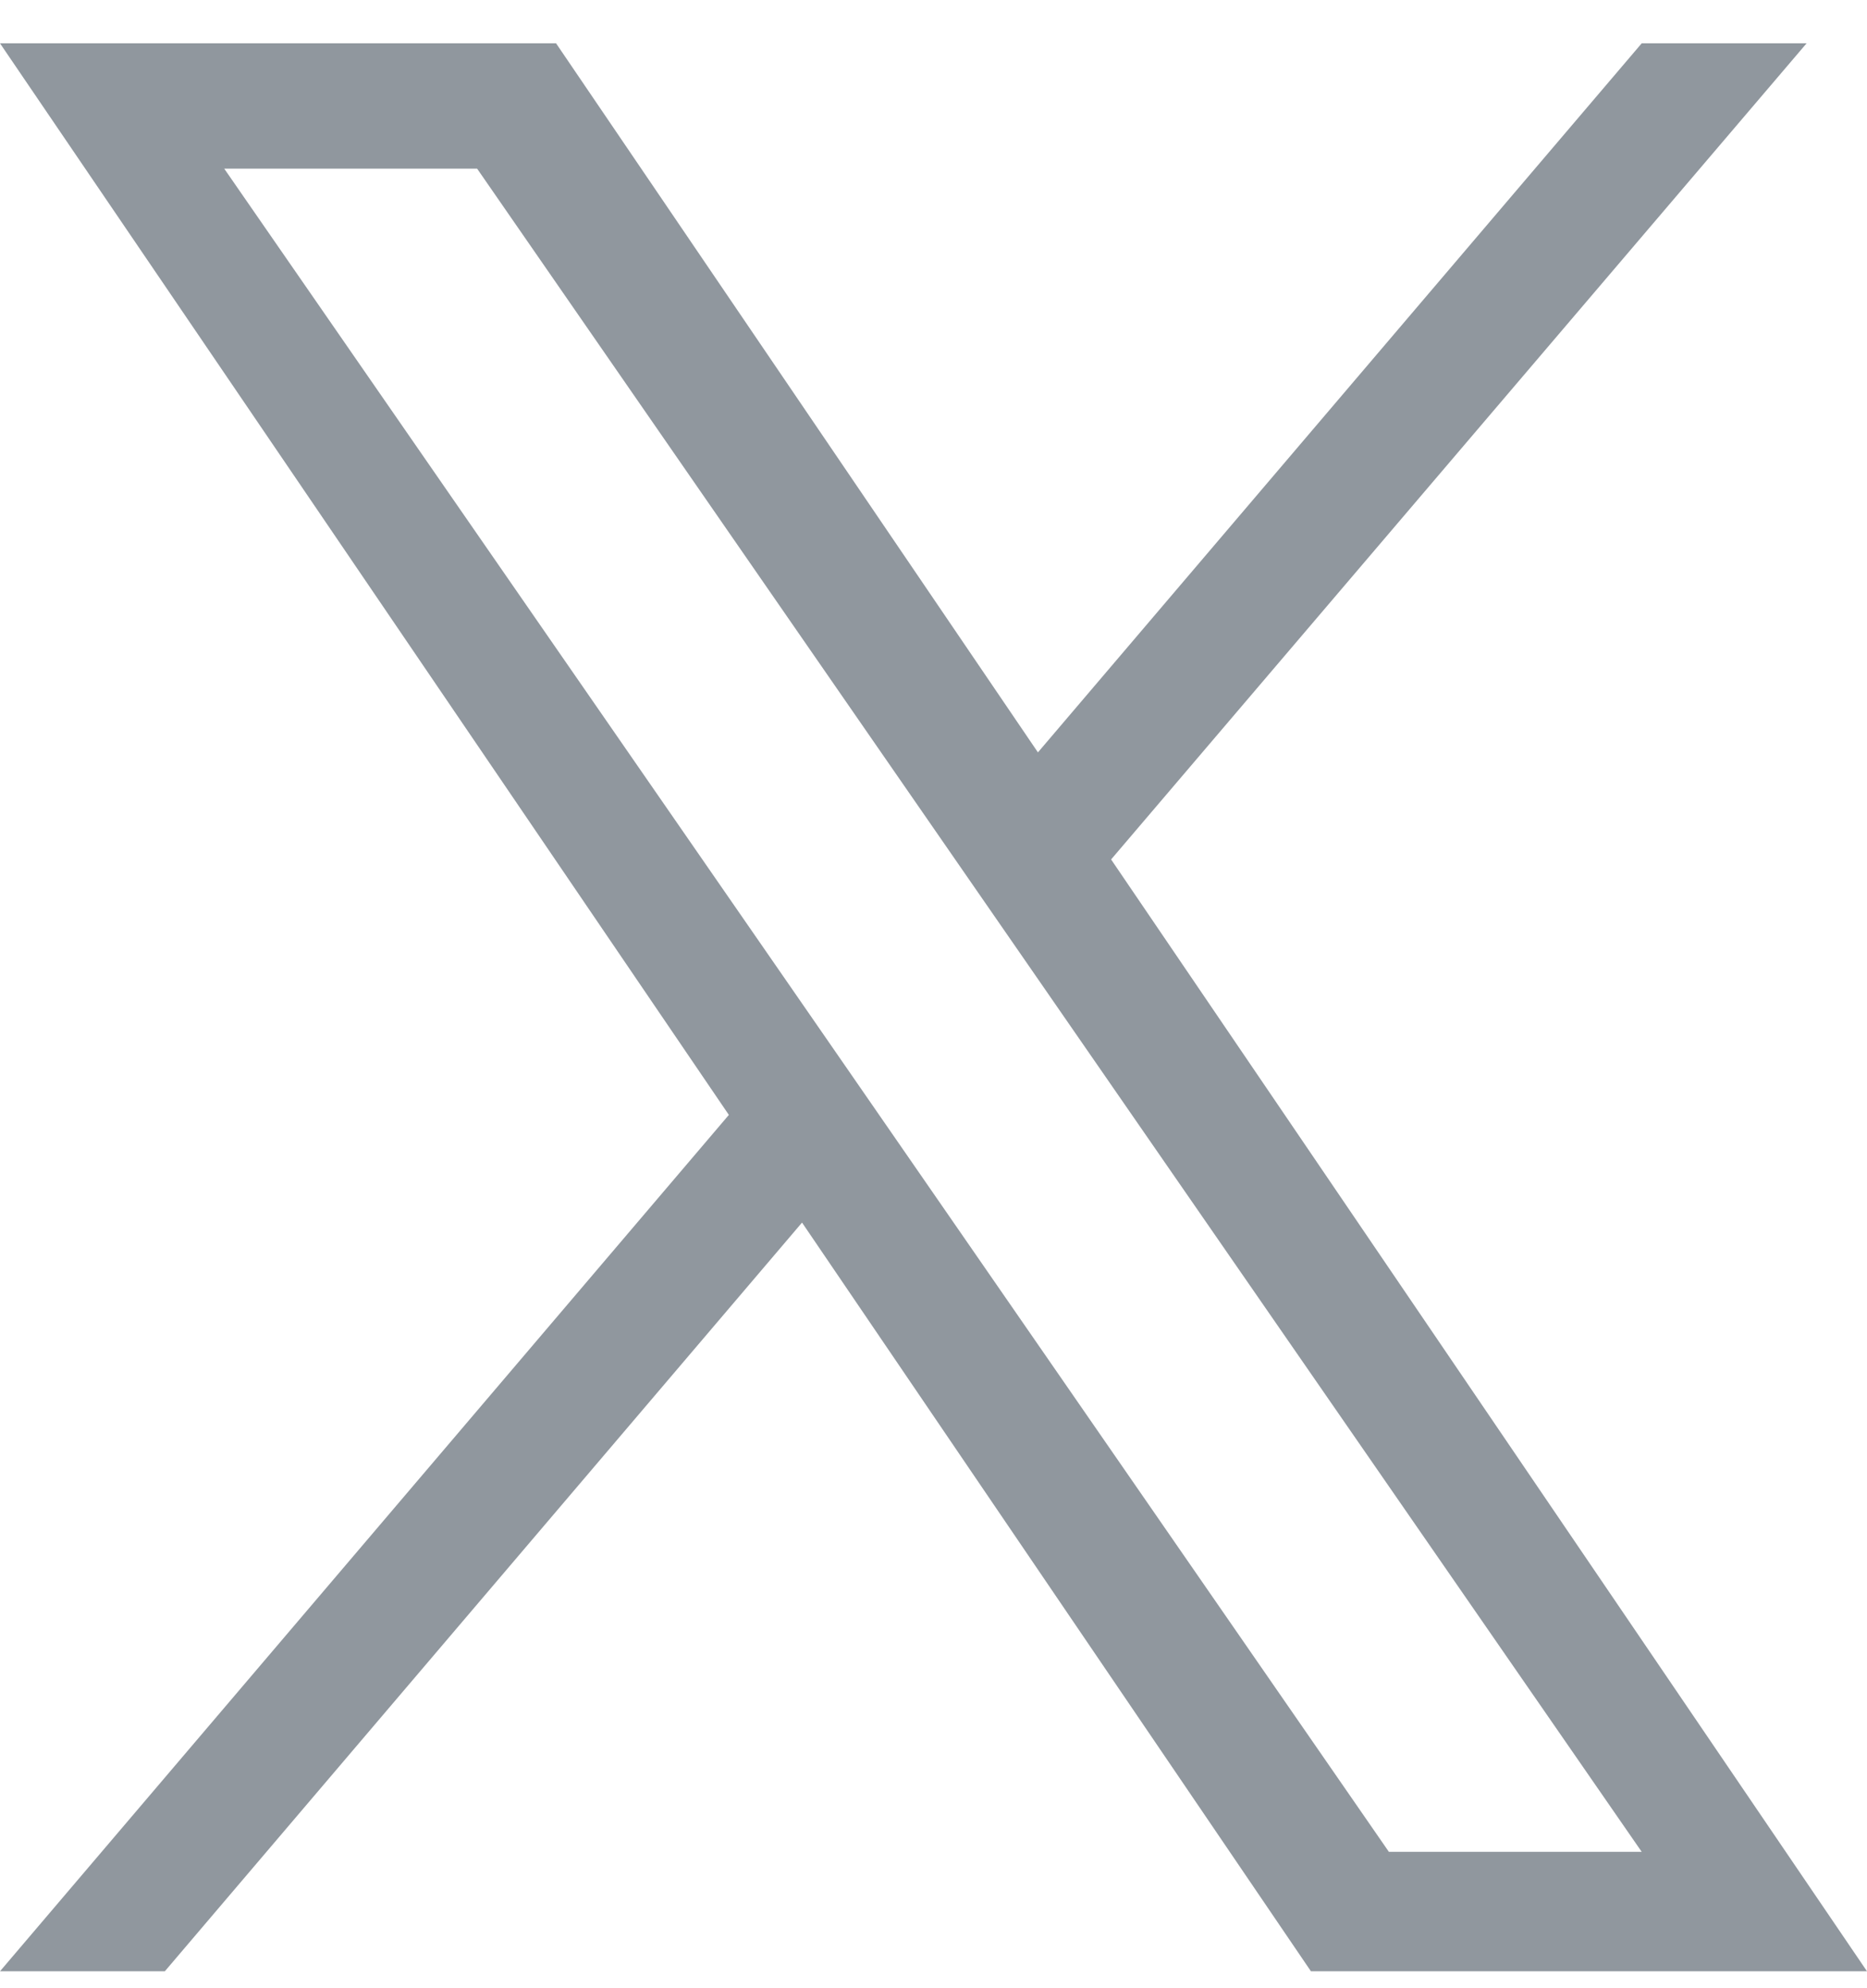 <svg width="31" height="33" viewBox="0 0 31 33" fill="none" xmlns="http://www.w3.org/2000/svg">
<path d="M18.449 14.265L29.997 0.719H27.259L17.234 12.488L9.233 0.719H0L12.102 18.505L0 32.719H2.737L13.317 20.292L21.767 32.719H31L18.449 14.265ZM14.708 18.665L13.484 16.896L3.723 2.799H7.922L15.799 14.177L17.023 15.945L27.259 30.736H23.061L14.708 18.665Z" fill="#90979E"/>
</svg>
